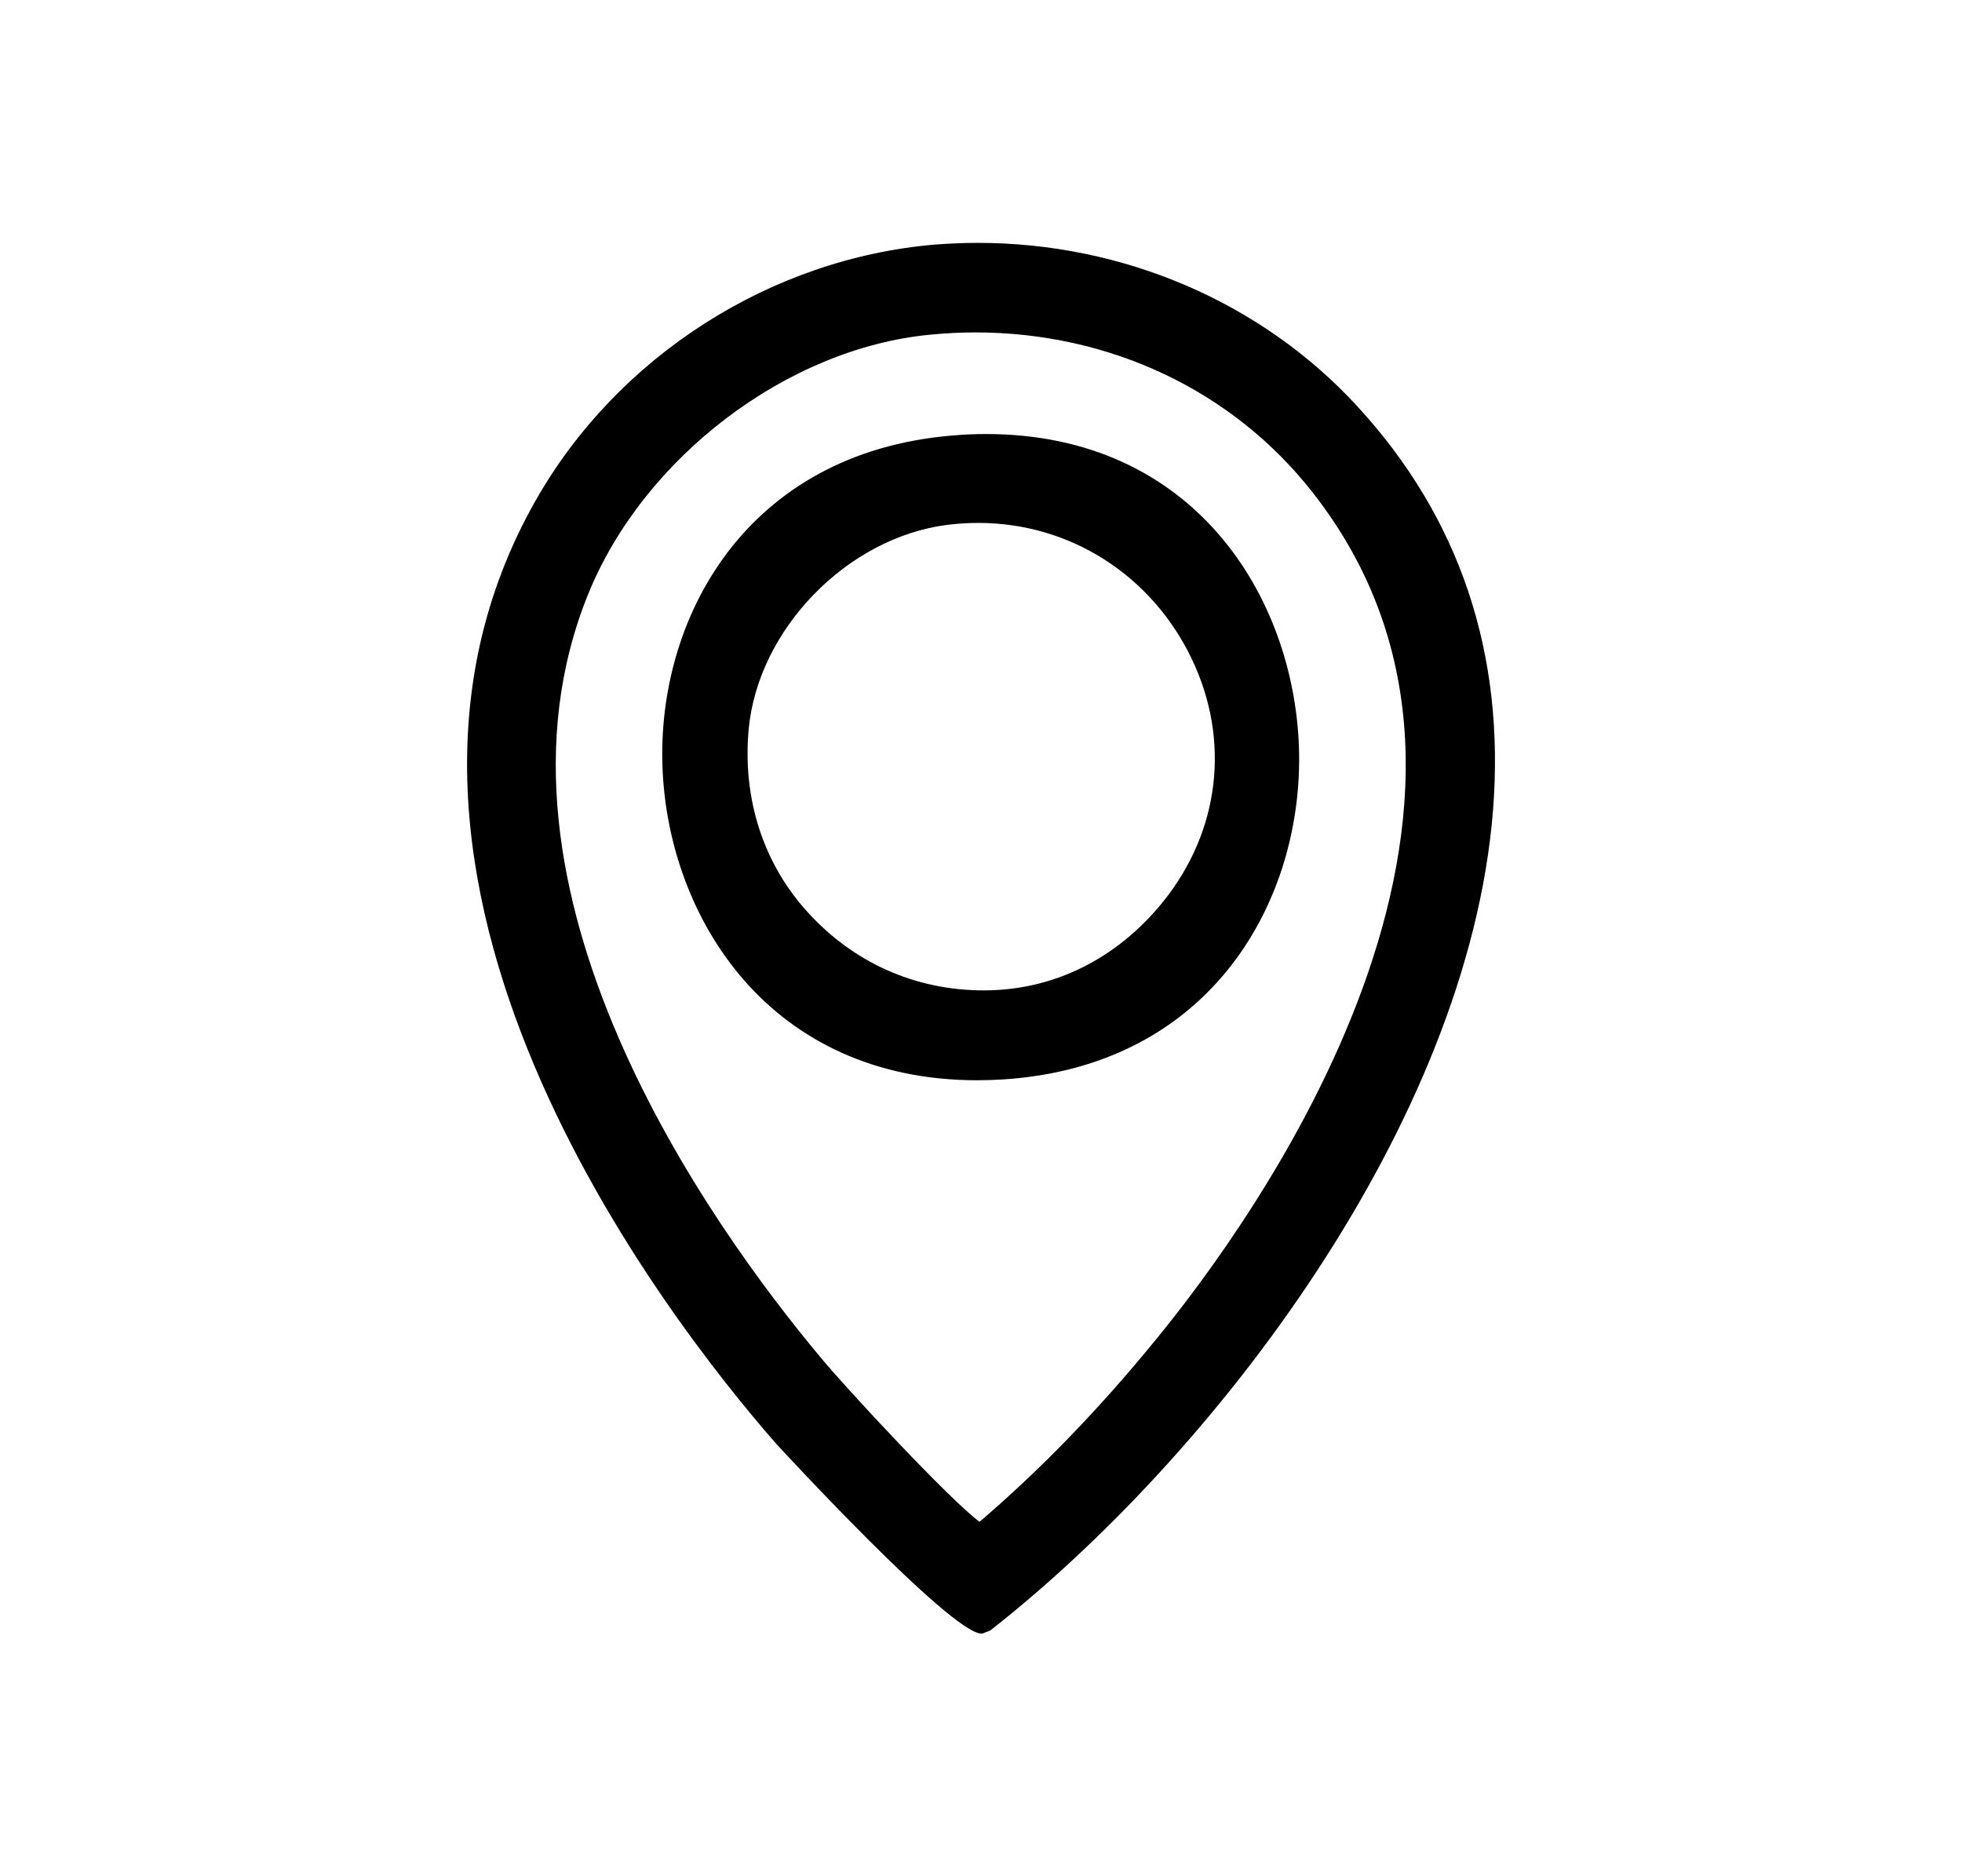 <?xml version="1.0" encoding="UTF-8"?>
<svg id="Capa_1" data-name="Capa 1" xmlns="http://www.w3.org/2000/svg" viewBox="0 0 120.26 115.04">
  <path d="M83.15,24.86c-5.85-6.34-14.31-9.97-23.22-9.97-.86,0-1.72.04-2.57.1-10.12.84-19.52,6.86-24.53,15.7-13.09,23.05,7.98,50.09,14.74,57.82.11.12,10.71,11.64,12.58,11.64h.07l.47-.18c13.77-10.79,29.28-31.12,30.82-50.24.77-9.66-2.04-18.03-8.36-24.87ZM80.44,30.17c15.02,19.09-3.58,44.64-9.64,52.02-3.47,4.25-7.09,7.98-10.76,11.11-1.82-1.33-8.35-8.37-9.76-10.1-6.72-8.04-21.56-28.7-14.23-46.77,3.4-8.39,12.21-15.08,20.96-15.91.92-.09,1.85-.14,2.77-.14,8.25,0,15.78,3.57,20.66,9.79Z"/>
  <path d="M60.44,26.61c-.67,0-1.37.03-2.06.09-12.75,1.06-18.15,11.33-17.77,20.42.38,9.2,6.58,19.11,19.29,19.11.52,0,1.05-.02,1.58-.05,12.89-.83,18.43-11.12,18.14-20.32-.3-9.27-6.43-19.25-19.18-19.25ZM71.31,55.26c-2.83,3.52-6.73,5.46-11,5.46s-8.03-1.74-10.8-4.79c-2.73-2.99-4.01-6.98-3.62-11.22.57-6.12,6.02-11.74,12.16-12.53.64-.08,1.29-.12,1.92-.12,5.6,0,10.61,3.19,13.07,8.32,2.39,4.98,1.74,10.55-1.73,14.88Z"/>
</svg>